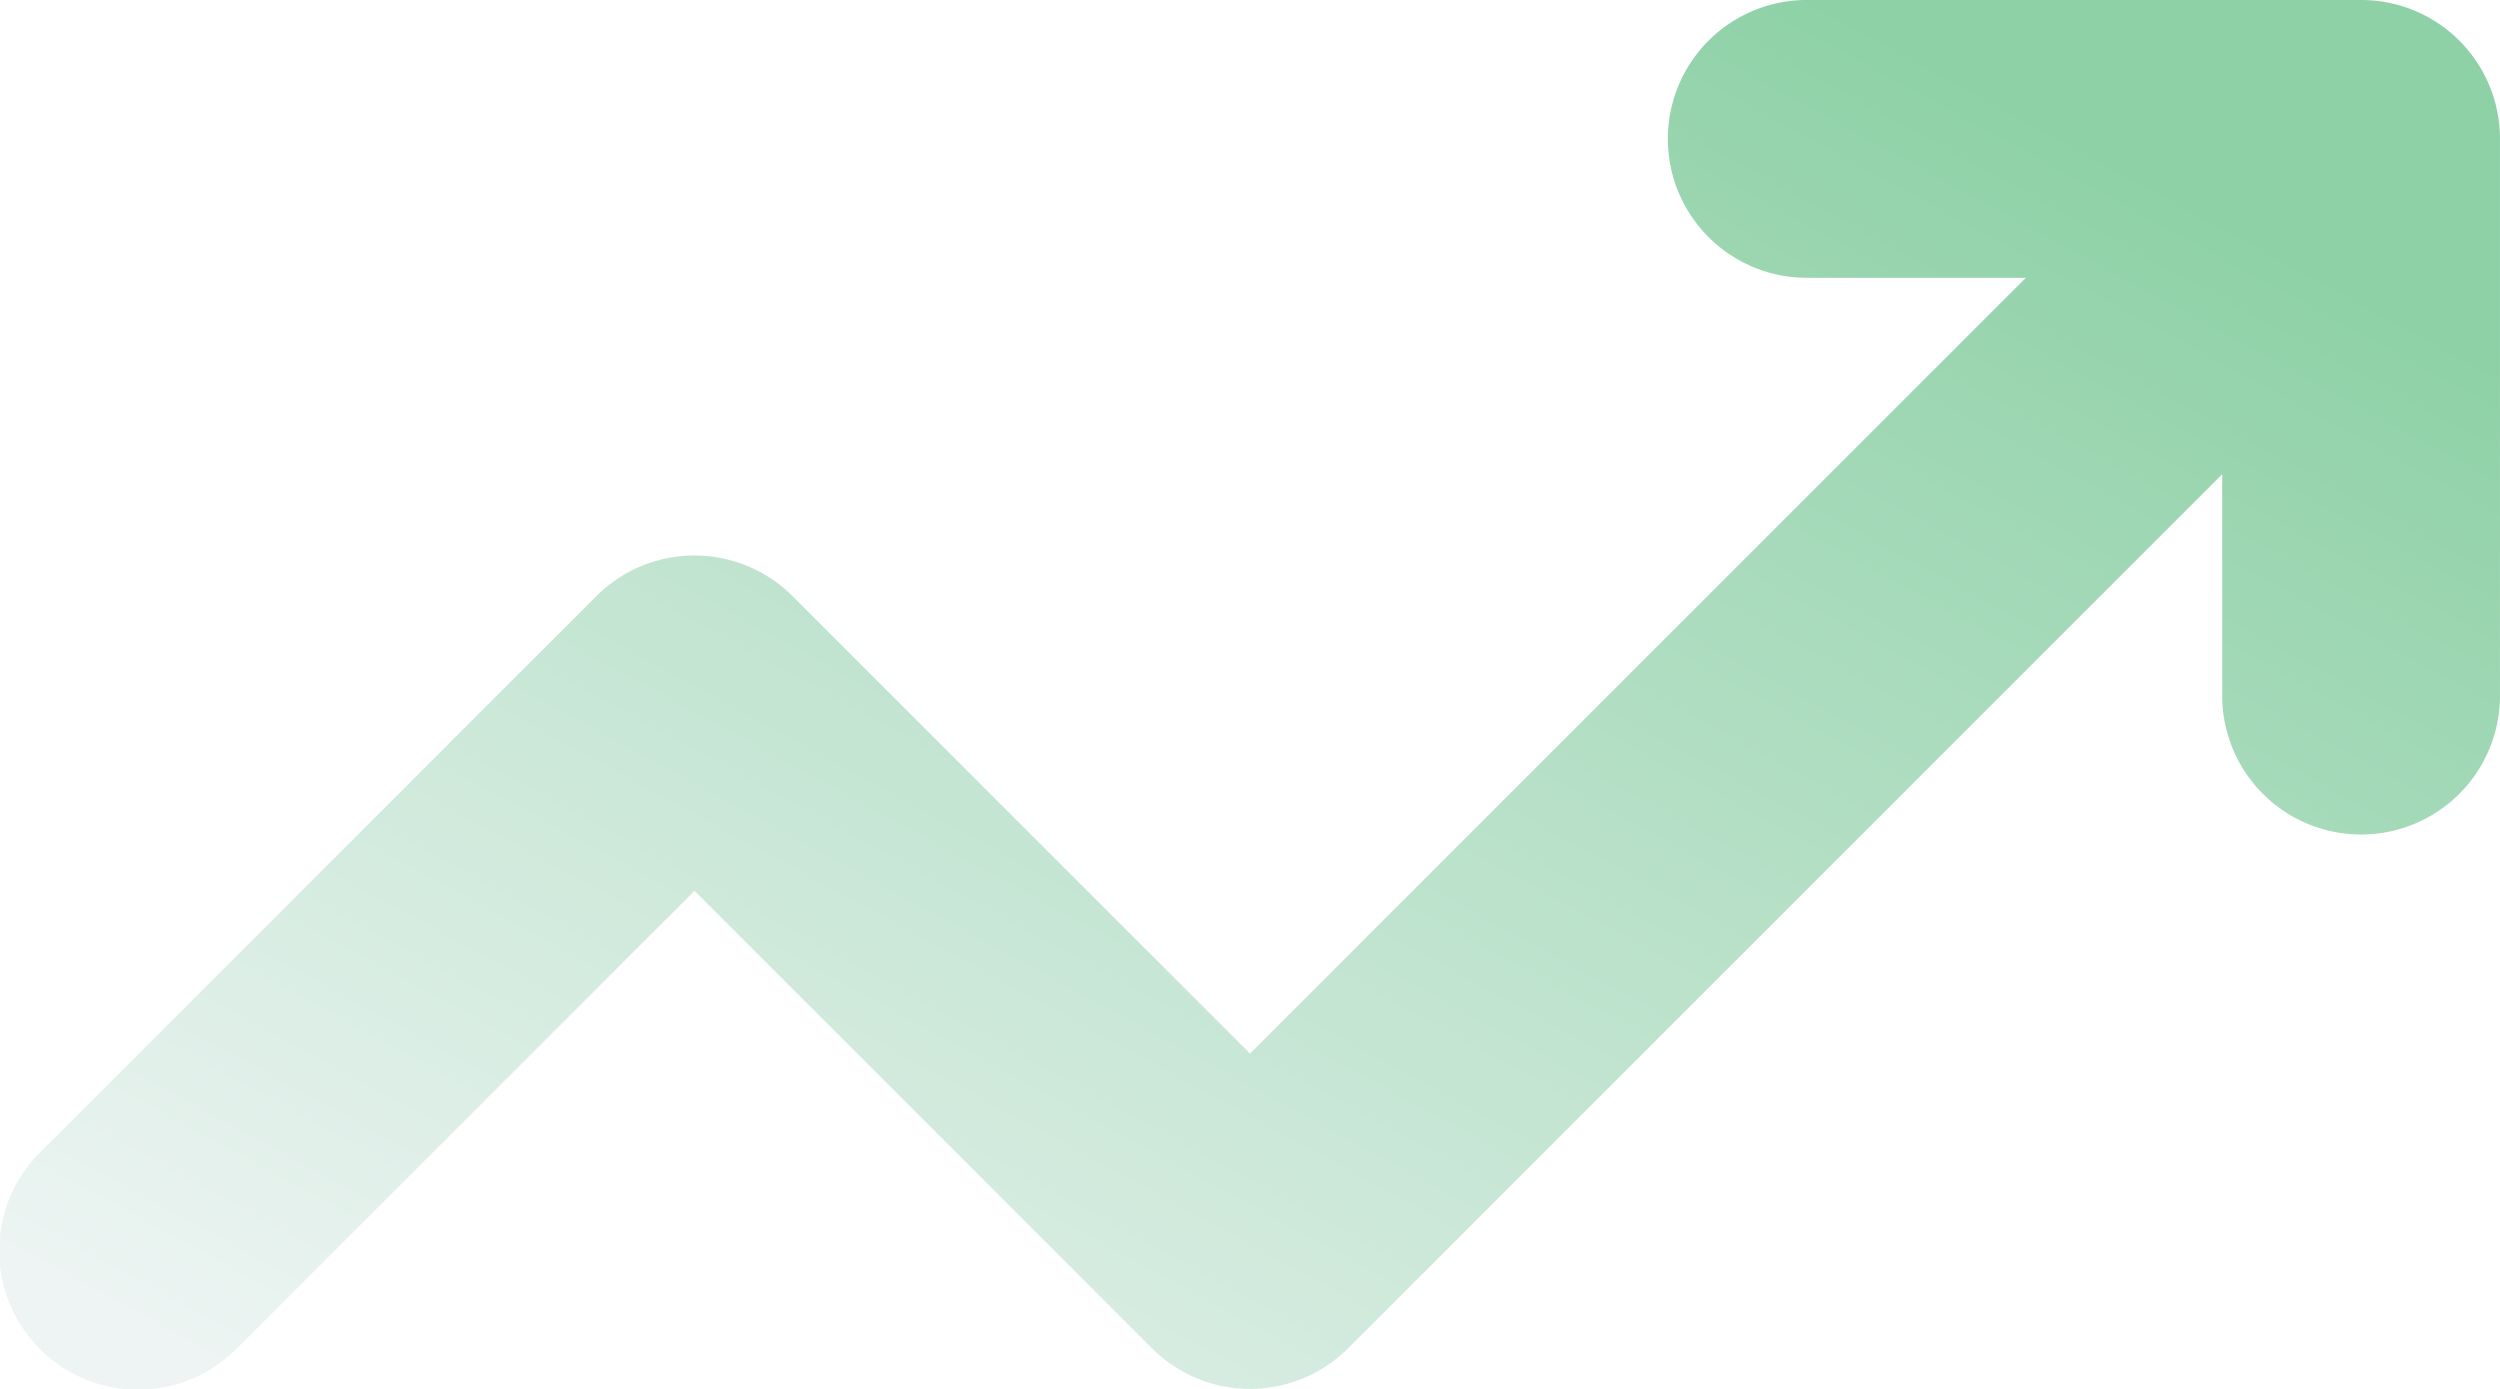 <svg xmlns="http://www.w3.org/2000/svg" xmlns:xlink="http://www.w3.org/1999/xlink" width="248" height="137.779" viewBox="0 0 248 137.779">
  <defs>
    <linearGradient id="linear-gradient" x1="0.862" y1="0.123" x2="0.054" y2="0.944" gradientUnits="objectBoundingBox">
      <stop offset="0" stop-color="#34ac60"/>
      <stop offset="1" stop-color="#deebe9"/>
    </linearGradient>
  </defs>
  <path id="Caminho_38370" data-name="Caminho 38370" d="M234.222,0h-55.11a13.778,13.778,0,0,0,0,27.555h21.851L124,104.517l-45.37-45.37a13.762,13.762,0,0,0-19.482,0L4.04,114.257a13.776,13.776,0,1,0,19.481,19.482l45.37-45.37,45.37,45.37a13.77,13.77,0,0,0,19.482,0l86.7-86.7V68.888a13.778,13.778,0,1,0,27.555,0V13.778A13.765,13.765,0,0,0,234.222,0" transform="translate(0)" opacity="0.558" fill="url(#linear-gradient)"/>
</svg>
